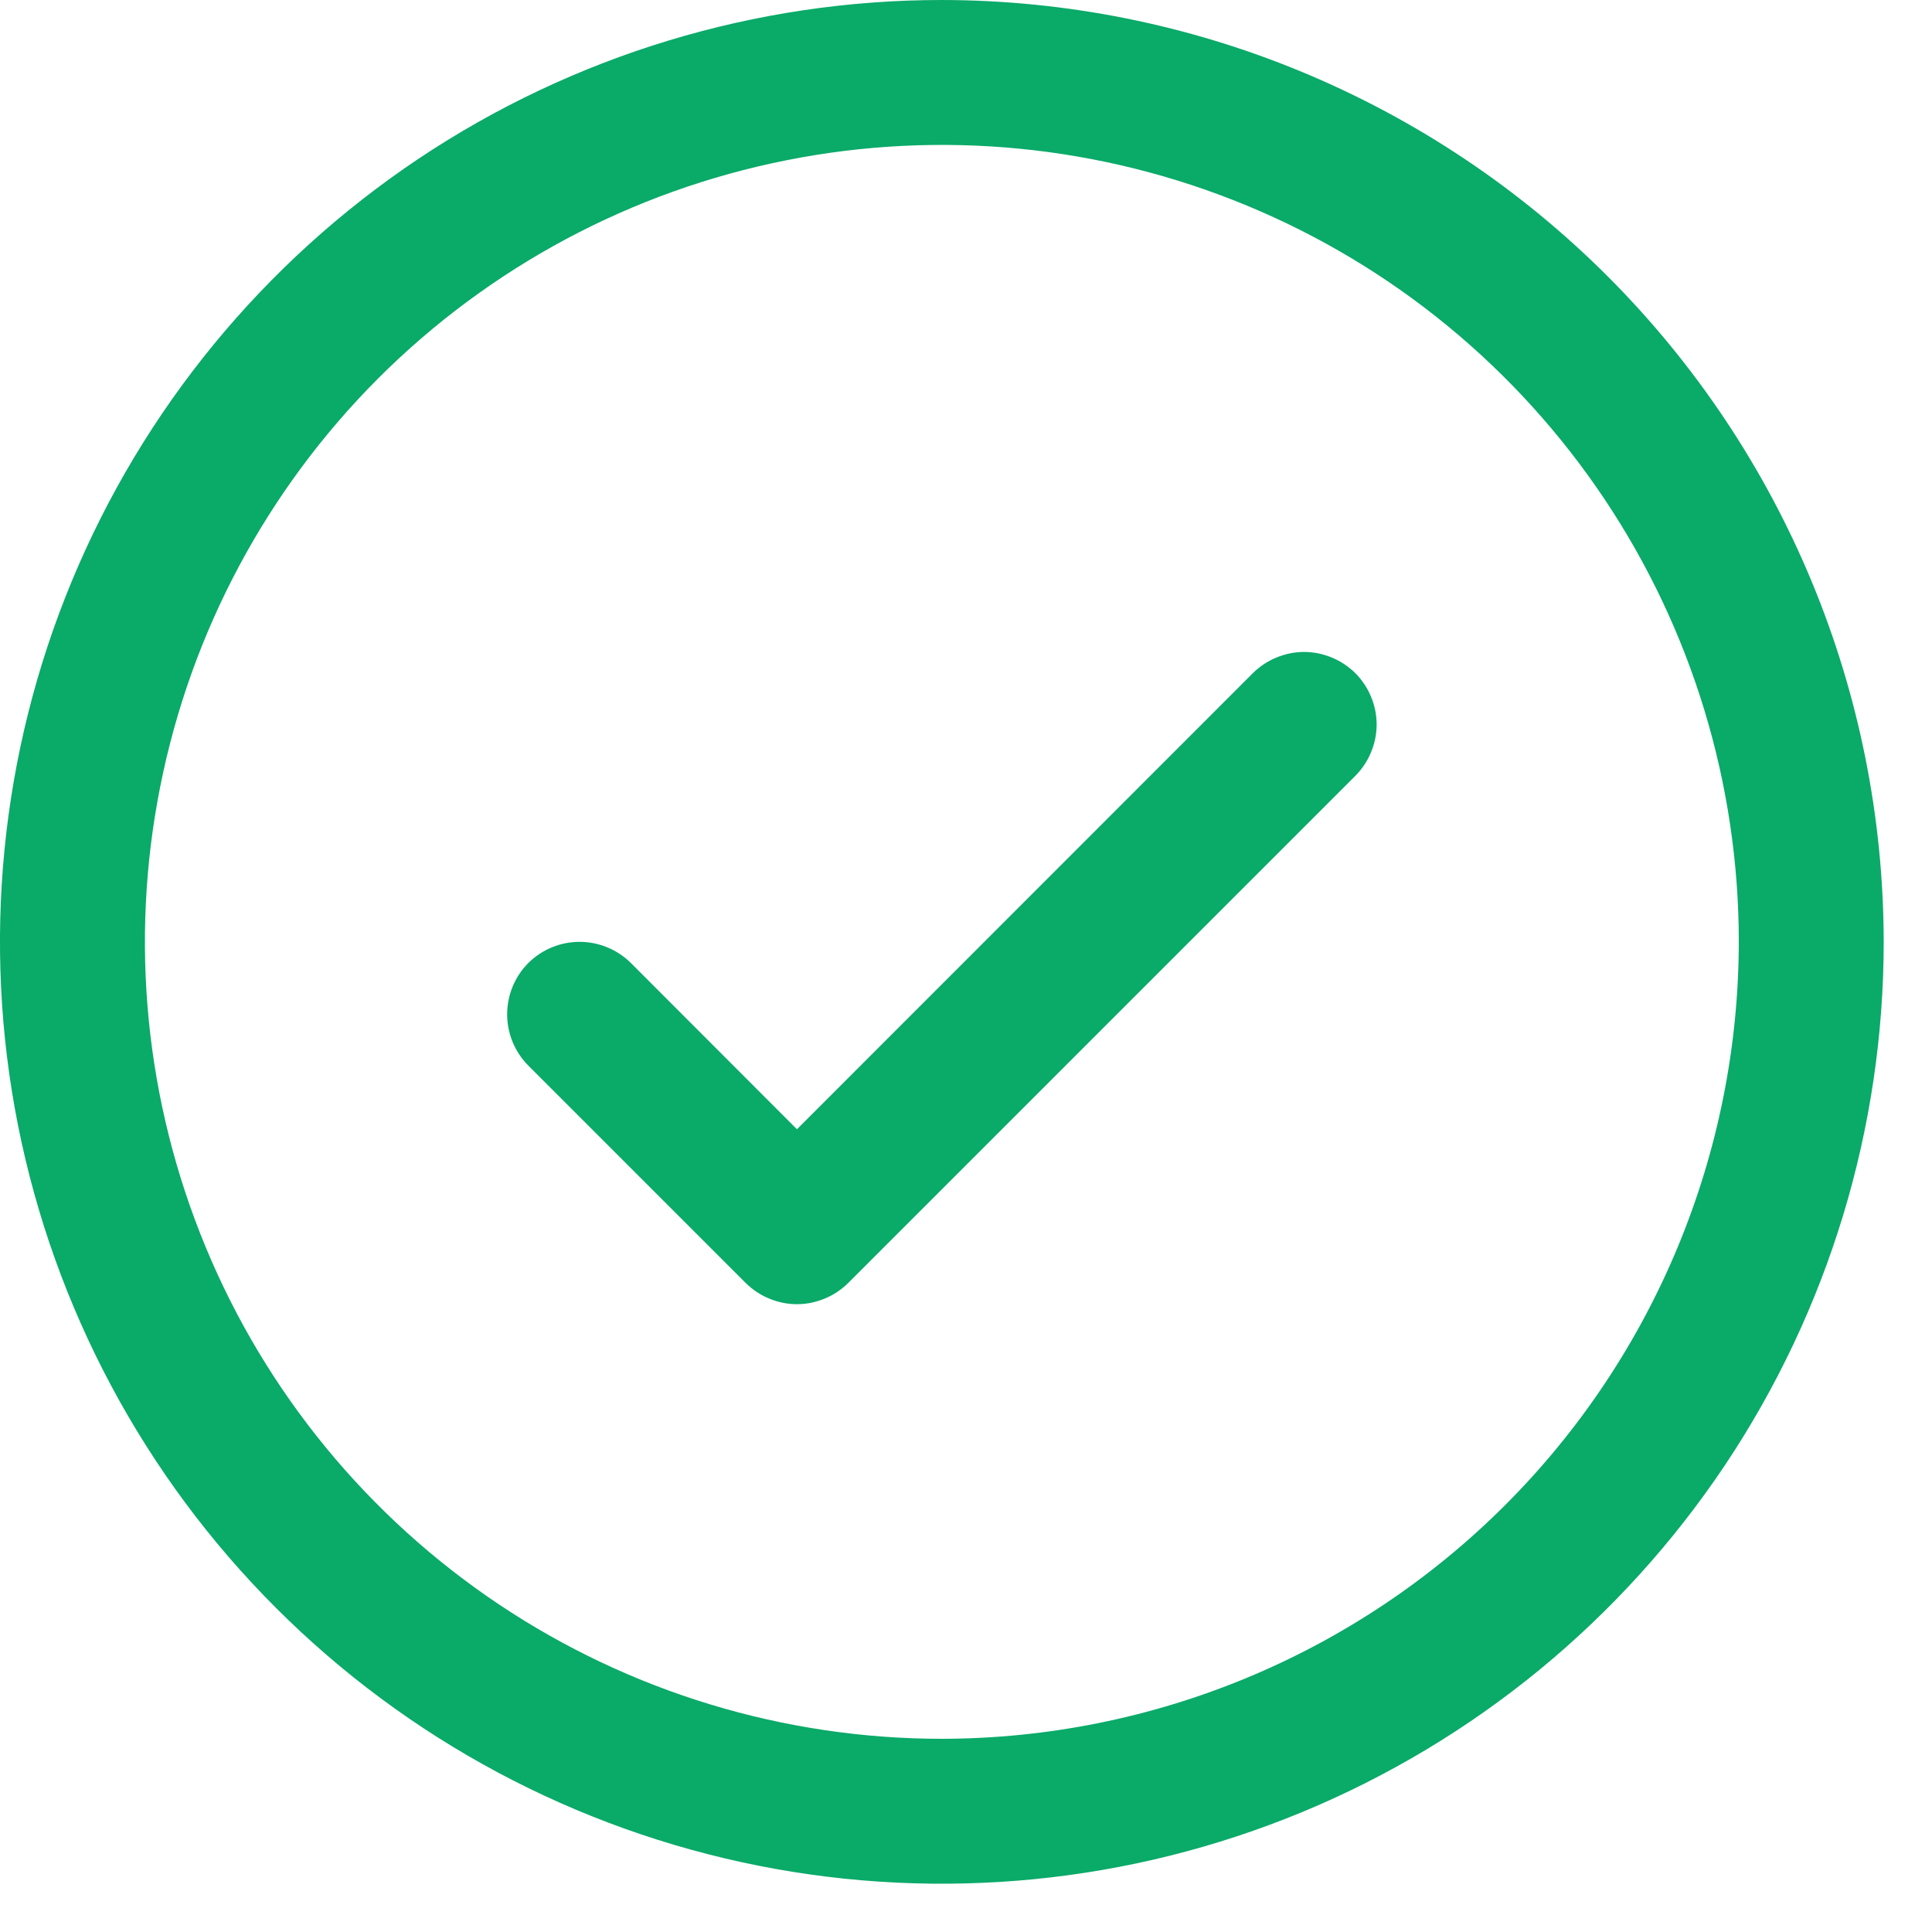 <?xml version="1.0" encoding="utf-8"?>
<svg xmlns="http://www.w3.org/2000/svg" fill="none" height="100%" overflow="visible" preserveAspectRatio="none" style="display: block;" viewBox="0 0 20 20" width="100%">
<path d="M14.031 6.969C14.1 7.039 14.156 7.122 14.193 7.213C14.231 7.304 14.251 7.401 14.251 7.5C14.251 7.599 14.231 7.696 14.193 7.787C14.156 7.878 14.1 7.961 14.031 8.031L8.781 13.281C8.711 13.35 8.628 13.406 8.537 13.443C8.446 13.481 8.349 13.501 8.25 13.501C8.151 13.501 8.054 13.481 7.963 13.443C7.872 13.406 7.789 13.35 7.719 13.281L5.469 11.031C5.329 10.89 5.25 10.699 5.25 10.5C5.25 10.301 5.329 10.11 5.469 9.969C5.61 9.829 5.801 9.75 6 9.75C6.199 9.75 6.39 9.829 6.531 9.969L8.25 11.69L12.969 6.969C13.039 6.9 13.122 6.844 13.213 6.807C13.304 6.769 13.401 6.749 13.5 6.749C13.599 6.749 13.696 6.769 13.787 6.807C13.878 6.844 13.961 6.9 14.031 6.969ZM19.5 9.75C19.5 11.678 18.928 13.563 17.857 15.167C16.785 16.77 15.263 18.02 13.481 18.758C11.7 19.496 9.739 19.689 7.848 19.313C5.957 18.936 4.219 18.008 2.856 16.644C1.492 15.281 0.564 13.543 0.187 11.652C-0.189 9.761 0.004 7.8 0.742 6.019C1.48 4.237 2.73 2.715 4.333 1.643C5.937 0.572 7.822 0 9.75 0C12.335 0.003 14.813 1.031 16.641 2.859C18.469 4.687 19.497 7.165 19.5 9.75ZM18 9.75C18 8.118 17.516 6.523 16.61 5.167C15.703 3.81 14.415 2.752 12.907 2.128C11.4 1.504 9.741 1.34 8.141 1.659C6.54 1.977 5.07 2.763 3.916 3.916C2.763 5.07 1.977 6.54 1.659 8.141C1.34 9.741 1.504 11.4 2.128 12.907C2.752 14.415 3.81 15.703 5.167 16.61C6.523 17.516 8.118 18 9.75 18C11.937 17.997 14.034 17.128 15.581 15.581C17.128 14.034 17.997 11.937 18 9.75Z" fill="#0AAA69" id="Vector"/>
</svg>